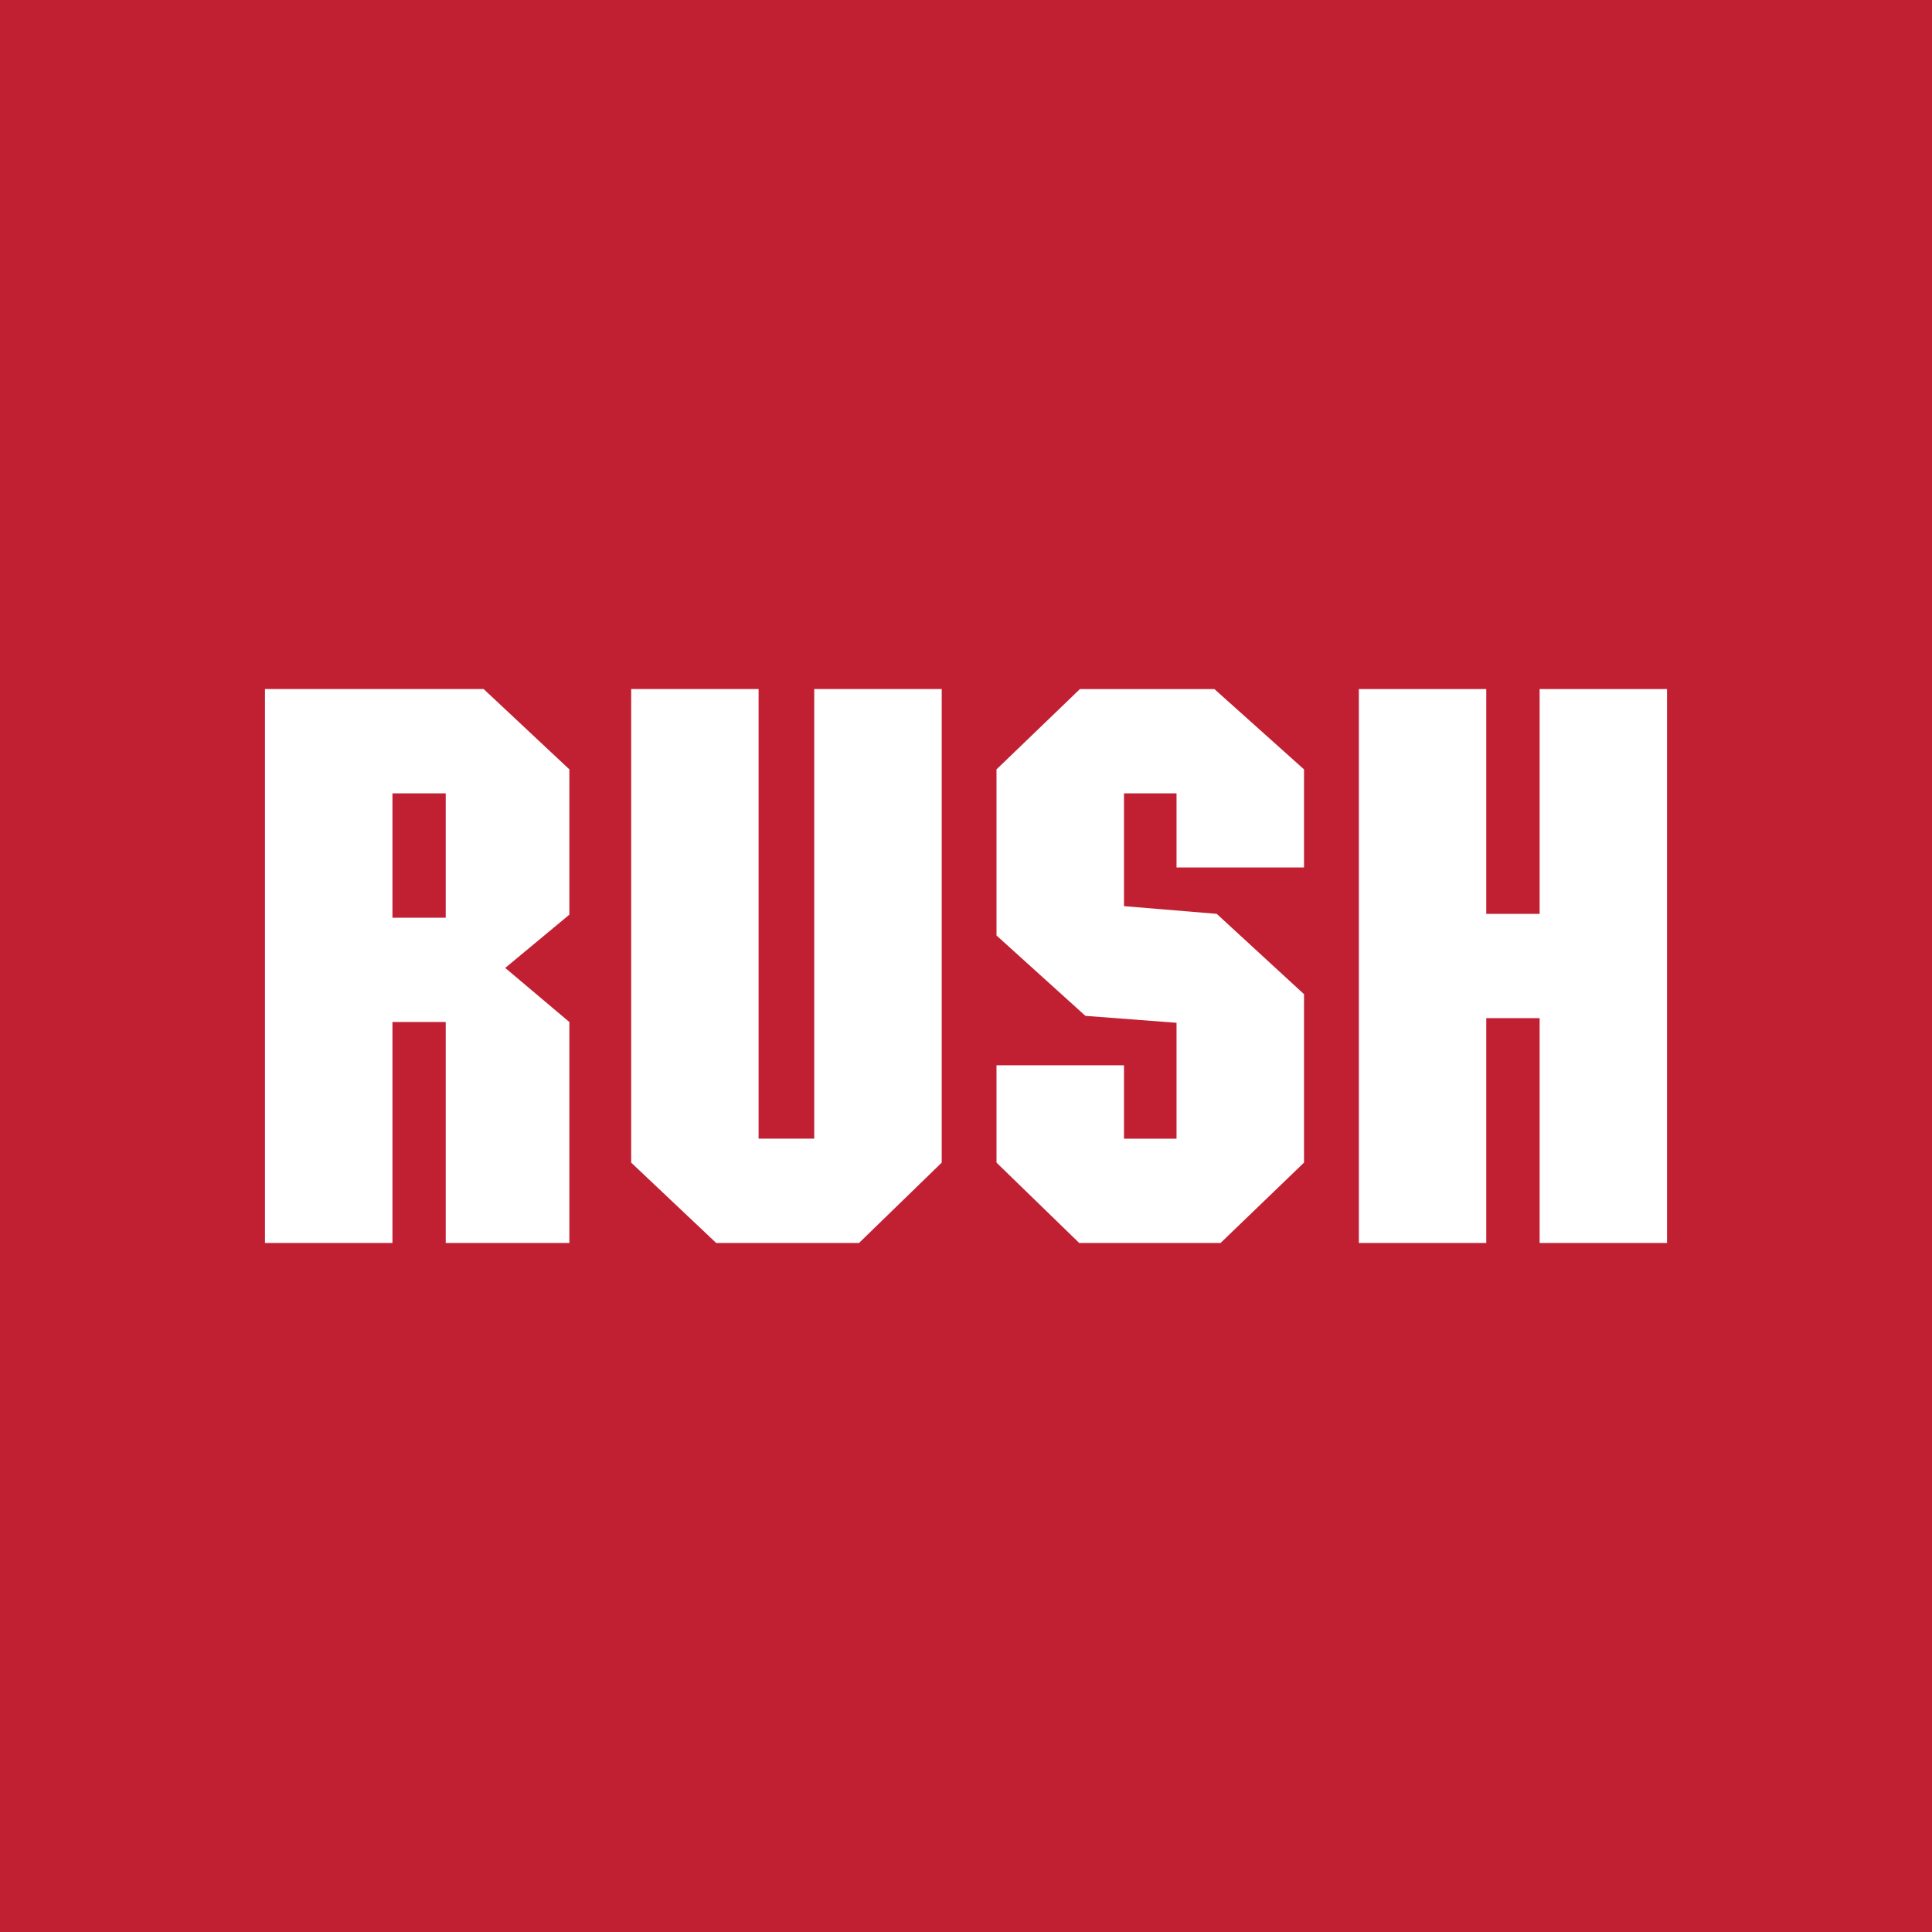 <?xml version="1.0" encoding="UTF-8"?>
<svg id="Layer_2" xmlns="http://www.w3.org/2000/svg" viewBox="0 0 876.43 876.43">
  <defs>
    <style>
      .cls-1 {
        fill: #c12033;
      }

      .cls-2 {
        fill: #fff;
      }
    </style>
  </defs>
  <g id="Layer_1-2" data-name="Layer_1">
    <rect class="cls-1" width="876.43" height="876.43"/>
    <g>
      <path class="cls-2" d="M258.29,414.92l-29.1,24.17,29.1,24.54v100.23h-56.09v-100.23h-24.17v100.23h-57.83v-251.28h99.2l38.89,36.44v65.9ZM178.03,359.9v56.41h24.17v-56.41h-24.17Z"/>
      <path class="cls-2" d="M427.2,527.41l-37.51,36.44h-64.81l-38.55-36.44v-214.84h57.8v203.97h25.24v-203.97h57.83v214.84Z"/>
      <path class="cls-2" d="M550.88,312.58l40.67,36.44v44.52h-57.83v-33.64h-23.84v51.16l42.07,3.5,39.6,36.44v76.41l-37.85,36.44h-64.14l-37.51-36.44v-44.15h57.83v33.29h23.84v-52.57l-41.34-3.15-40.33-36.46v-75.35l37.85-36.44h60.98Z"/>
      <path class="cls-2" d="M756.23,563.86h-57.8v-101.99h-24.2v101.99h-57.8v-251.28h57.8v101.99h24.2v-101.99h57.8v251.28Z"/>
    </g>
  </g>
</svg>